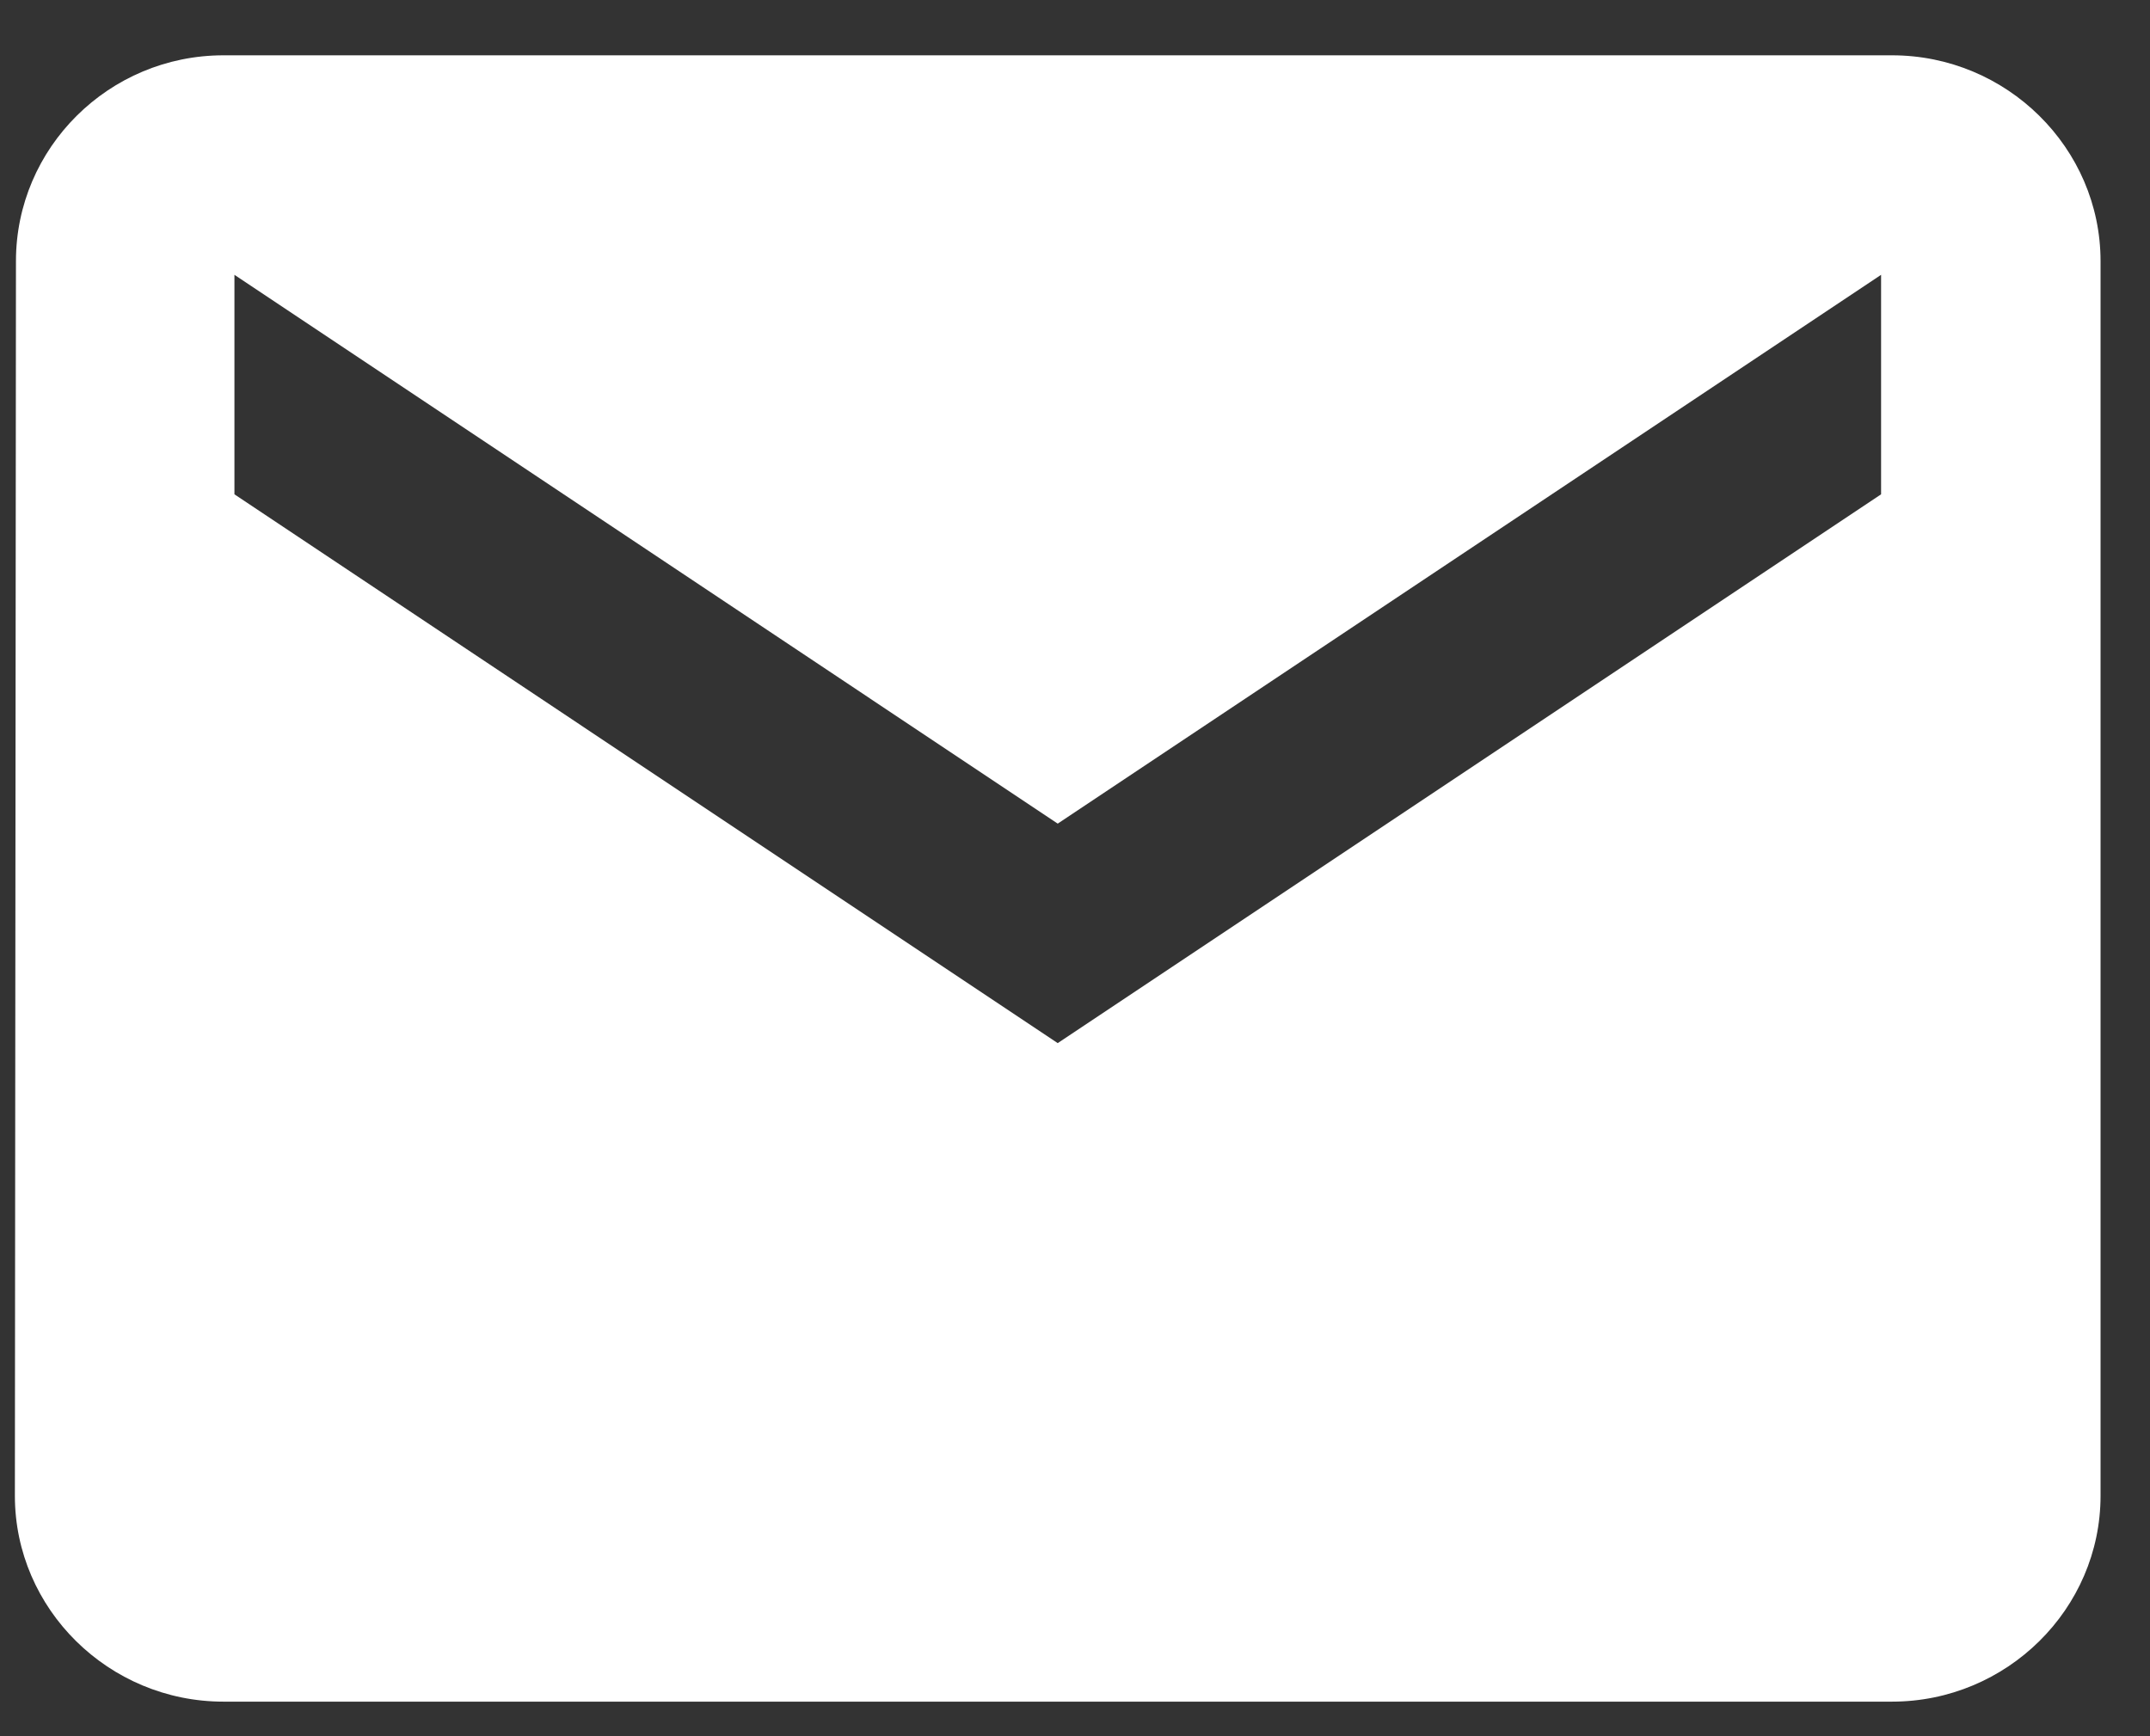 <svg xmlns="http://www.w3.org/2000/svg" width="26" height="21" viewBox="0 0 26 21">
    <rect x="0" y="0" width="26" height="21" fill="#333333" stroke="none"/>
    <path fill="#FFF" d="M22.88.669H2.703c-1.387 0-2.51 1.12-2.51 2.489L.18 18.093c0 1.369 1.135 2.489 2.522 2.489H22.88c1.387 0 2.522-1.12 2.522-2.49V3.159c0-1.37-1.135-2.49-2.522-2.49zm-.132 5.31l-9.957 6.638-9.956-6.638V3.324l9.956 6.638 9.957-6.638v2.655z"/>
</svg>
